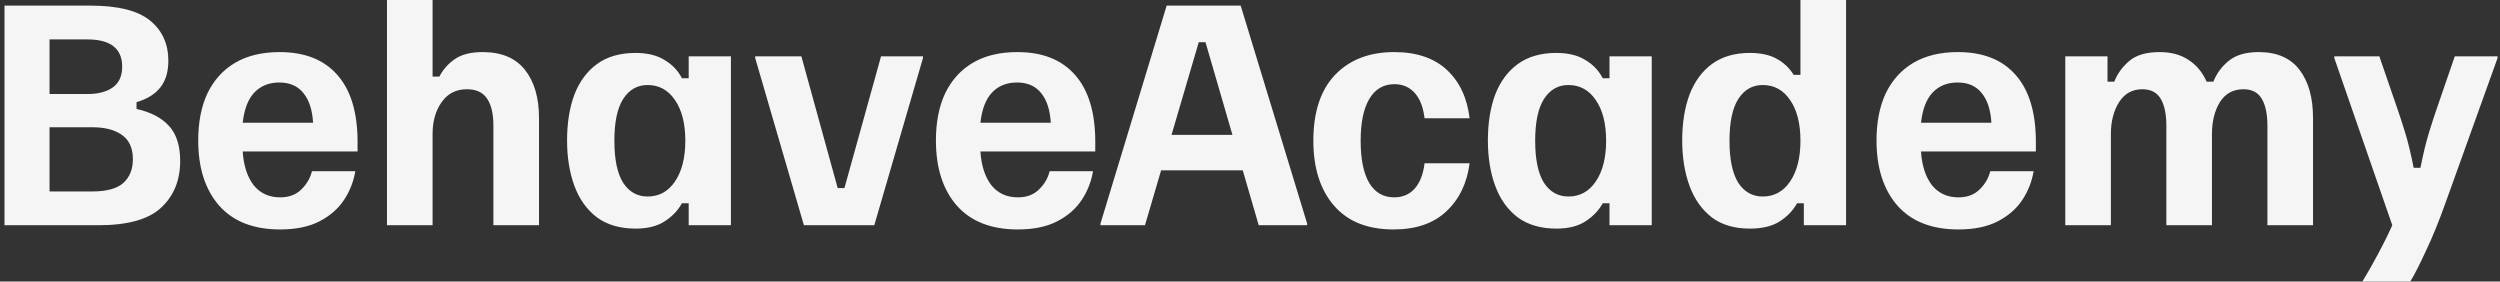 <svg width="444" height="50" viewBox="0 0 444 50" fill="none" xmlns="http://www.w3.org/2000/svg">
<rect x="0" y="0" width="444" height="50" fill="#333333" stroke="none"/>
<path d="M0.8 40V1H16.1C20.967 1 24.483 1.883 26.65 3.65C28.817 5.417 29.9 7.8 29.9 10.8C29.9 12.733 29.433 14.3 28.5 15.5C27.567 16.7 26.15 17.583 24.25 18.15V19.35C26.783 19.917 28.7 20.917 30 22.35C31.333 23.783 32 25.867 32 28.6C32 32.033 30.867 34.8 28.6 36.9C26.367 38.967 22.667 40 17.5 40H0.8ZM8.8 34H16.4C18.933 34 20.767 33.5 21.9 32.5C23.033 31.467 23.6 30.067 23.6 28.3C23.6 26.333 22.967 24.9 21.7 24C20.433 23.067 18.667 22.6 16.4 22.6H8.8V34ZM8.8 16.7H15.5C17.4 16.7 18.9 16.317 20 15.55C21.133 14.75 21.7 13.517 21.7 11.85C21.7 8.617 19.633 7 15.5 7H8.8V16.7ZM49.754 40.75C45.021 40.75 41.404 39.333 38.904 36.5C36.437 33.667 35.204 29.817 35.204 24.95C35.204 21.683 35.754 18.883 36.854 16.55C37.987 14.217 39.621 12.417 41.754 11.15C43.921 9.883 46.554 9.25 49.654 9.25C54.121 9.25 57.537 10.6 59.904 13.3C62.304 16 63.504 19.967 63.504 25.2V26.9H43.104C43.271 29.433 43.921 31.433 45.054 32.9C46.221 34.333 47.787 35.05 49.754 35.05C51.321 35.05 52.571 34.583 53.504 33.65C54.471 32.717 55.104 31.633 55.404 30.4H63.104C62.804 32.233 62.137 33.933 61.104 35.5C60.071 37.067 58.621 38.333 56.754 39.3C54.887 40.267 52.554 40.75 49.754 40.75ZM43.104 21.8H55.604C55.471 19.533 54.904 17.783 53.904 16.55C52.904 15.283 51.471 14.65 49.604 14.65C47.771 14.65 46.287 15.25 45.154 16.45C44.054 17.617 43.371 19.4 43.104 21.8ZM68.727 40V-1.19209e-06H76.827V13.6H78.027C78.694 12.333 79.611 11.3 80.777 10.5C81.977 9.667 83.627 9.25 85.727 9.25C89.061 9.25 91.561 10.3 93.227 12.4C94.894 14.5 95.727 17.35 95.727 20.95V40H87.627V22.3C87.627 20.233 87.261 18.65 86.527 17.55C85.794 16.417 84.594 15.85 82.927 15.85C80.994 15.85 79.494 16.617 78.427 18.15C77.361 19.65 76.827 21.533 76.827 23.8V40H68.727ZM112.912 40.6C110.112 40.6 107.812 39.933 106.012 38.6C104.212 37.233 102.878 35.367 102.012 33C101.145 30.633 100.712 27.95 100.712 24.95C100.712 21.85 101.145 19.133 102.012 16.8C102.912 14.467 104.262 12.65 106.062 11.35C107.862 10.05 110.128 9.4 112.862 9.4C114.962 9.4 116.678 9.817 118.012 10.65C119.378 11.45 120.412 12.533 121.112 13.9H122.312V10H129.812V40H122.312V36.1H121.112C120.412 37.367 119.395 38.433 118.062 39.3C116.728 40.167 115.012 40.6 112.912 40.6ZM115.012 34.9C117.045 34.9 118.662 34.017 119.862 32.25C121.095 30.45 121.712 28.033 121.712 25C121.712 21.933 121.095 19.517 119.862 17.75C118.662 15.983 117.045 15.1 115.012 15.1C113.178 15.1 111.728 15.933 110.662 17.6C109.628 19.233 109.112 21.7 109.112 25C109.112 28.3 109.628 30.783 110.662 32.45C111.728 34.083 113.178 34.9 115.012 34.9ZM142.773 40L134.123 10.3V10H142.323L148.773 33.4H149.973L156.473 10H163.923V10.3L155.273 40H142.773ZM180.77 40.75C176.036 40.75 172.42 39.333 169.92 36.5C167.453 33.667 166.22 29.817 166.22 24.95C166.22 21.683 166.77 18.883 167.87 16.55C169.003 14.217 170.636 12.417 172.77 11.15C174.936 9.883 177.57 9.25 180.67 9.25C185.136 9.25 188.553 10.6 190.92 13.3C193.32 16 194.52 19.967 194.52 25.2V26.9H174.12C174.286 29.433 174.936 31.433 176.07 32.9C177.236 34.333 178.803 35.05 180.77 35.05C182.336 35.05 183.586 34.583 184.52 33.65C185.486 32.717 186.12 31.633 186.42 30.4H194.12C193.82 32.233 193.153 33.933 192.12 35.5C191.086 37.067 189.636 38.333 187.77 39.3C185.903 40.267 183.57 40.75 180.77 40.75ZM174.12 21.8H186.62C186.486 19.533 185.92 17.783 184.92 16.55C183.92 15.283 182.486 14.65 180.62 14.65C178.786 14.65 177.303 15.25 176.17 16.45C175.07 17.617 174.386 19.4 174.12 21.8ZM195.447 40V39.7L207.197 1H220.347L232.147 39.7V40H223.547L214.097 7.5H212.897L203.347 40H195.447ZM205.197 30.25L206.947 23.95H220.047L221.797 30.25H205.197ZM247.501 40.75C242.867 40.75 239.334 39.333 236.901 36.5C234.467 33.667 233.251 29.833 233.251 25C233.251 19.9 234.534 16 237.101 13.3C239.701 10.6 243.201 9.25 247.601 9.25C251.567 9.25 254.684 10.3 256.951 12.4C259.217 14.5 260.567 17.367 261.001 21H253.001C252.767 19.033 252.184 17.533 251.251 16.5C250.317 15.467 249.117 14.95 247.651 14.95C245.717 14.95 244.234 15.817 243.201 17.55C242.167 19.283 241.651 21.767 241.651 25C241.651 28.233 242.151 30.717 243.151 32.45C244.184 34.183 245.667 35.05 247.601 35.05C249.101 35.05 250.317 34.533 251.251 33.5C252.184 32.433 252.767 30.933 253.001 29H261.001C260.534 32.567 259.151 35.417 256.851 37.55C254.584 39.683 251.467 40.75 247.501 40.75ZM276.447 40.6C273.647 40.6 271.347 39.933 269.547 38.6C267.747 37.233 266.414 35.367 265.547 33C264.68 30.633 264.247 27.95 264.247 24.95C264.247 21.85 264.68 19.133 265.547 16.8C266.447 14.467 267.797 12.65 269.597 11.35C271.397 10.05 273.664 9.4 276.397 9.4C278.497 9.4 280.214 9.817 281.547 10.65C282.914 11.45 283.947 12.533 284.647 13.9H285.847V10H293.347V40H285.847V36.1H284.647C283.947 37.367 282.93 38.433 281.597 39.3C280.264 40.167 278.547 40.6 276.447 40.6ZM278.547 34.9C280.58 34.9 282.197 34.017 283.397 32.25C284.63 30.45 285.247 28.033 285.247 25C285.247 21.933 284.63 19.517 283.397 17.75C282.197 15.983 280.58 15.1 278.547 15.1C276.714 15.1 275.264 15.933 274.197 17.6C273.164 19.233 272.647 21.7 272.647 25C272.647 28.3 273.164 30.783 274.197 32.45C275.264 34.083 276.714 34.9 278.547 34.9ZM310.759 40.6C308.025 40.6 305.775 39.933 304.009 38.6C302.242 37.233 300.925 35.367 300.059 33C299.192 30.633 298.759 27.95 298.759 24.95C298.759 21.85 299.192 19.133 300.059 16.8C300.959 14.467 302.292 12.65 304.059 11.35C305.859 10.05 308.092 9.4 310.759 9.4C312.725 9.4 314.325 9.75 315.559 10.45C316.825 11.15 317.825 12.1 318.559 13.3H319.759V-1.19209e-06H327.859V40H320.359V36.1H319.159C318.459 37.367 317.442 38.433 316.109 39.3C314.775 40.167 312.992 40.6 310.759 40.6ZM313.059 34.9C315.092 34.9 316.709 34.017 317.909 32.25C319.142 30.45 319.759 28.033 319.759 25C319.759 21.933 319.142 19.517 317.909 17.75C316.709 15.983 315.092 15.1 313.059 15.1C311.225 15.1 309.775 15.933 308.709 17.6C307.675 19.233 307.159 21.7 307.159 25C307.159 28.3 307.675 30.783 308.709 32.45C309.775 34.083 311.225 34.9 313.059 34.9ZM347.82 40.75C343.087 40.75 339.47 39.333 336.97 36.5C334.504 33.667 333.27 29.817 333.27 24.95C333.27 21.683 333.82 18.883 334.92 16.55C336.054 14.217 337.687 12.417 339.82 11.15C341.987 9.883 344.62 9.25 347.72 9.25C352.187 9.25 355.604 10.6 357.97 13.3C360.37 16 361.57 19.967 361.57 25.2V26.9H341.17C341.337 29.433 341.987 31.433 343.12 32.9C344.287 34.333 345.854 35.05 347.82 35.05C349.387 35.05 350.637 34.583 351.57 33.65C352.537 32.717 353.17 31.633 353.47 30.4H361.17C360.87 32.233 360.204 33.933 359.17 35.5C358.137 37.067 356.687 38.333 354.82 39.3C352.954 40.267 350.62 40.75 347.82 40.75ZM341.17 21.8H353.67C353.537 19.533 352.97 17.783 351.97 16.55C350.97 15.283 349.537 14.65 347.67 14.65C345.837 14.65 344.354 15.25 343.22 16.45C342.12 17.617 341.437 19.4 341.17 21.8ZM366.794 40V10H374.294V14.5H375.494C376.06 13.067 376.96 11.833 378.194 10.8C379.427 9.767 381.21 9.25 383.544 9.25C385.61 9.25 387.327 9.717 388.694 10.65C390.094 11.55 391.16 12.833 391.894 14.5H393.094C393.694 13 394.627 11.75 395.894 10.75C397.16 9.75 398.91 9.25 401.144 9.25C404.377 9.25 406.794 10.3 408.394 12.4C409.994 14.5 410.794 17.35 410.794 20.95V40H402.694V22.3C402.694 20.267 402.36 18.683 401.694 17.55C401.027 16.417 399.944 15.85 398.444 15.85C396.61 15.85 395.21 16.617 394.244 18.15C393.31 19.683 392.844 21.567 392.844 23.8V40H384.744V22.3C384.744 20.267 384.41 18.683 383.744 17.55C383.077 16.417 381.994 15.85 380.494 15.85C378.694 15.85 377.31 16.617 376.344 18.15C375.377 19.683 374.894 21.567 374.894 23.8V40H366.794ZM419.62 50V49.9C420.454 48.533 421.354 46.95 422.32 45.15C423.287 43.35 424.137 41.633 424.87 40L414.57 10.3V10H422.57L425.67 19C426.17 20.433 426.67 21.967 427.17 23.6C427.67 25.233 428.17 27.3 428.67 29.8H429.87C430.37 27.3 430.87 25.233 431.37 23.6C431.87 21.967 432.37 20.433 432.87 19L435.97 10H443.57V10.3L434.37 35.9C433.17 39.267 432.004 42.133 430.87 44.5C429.77 46.9 428.837 48.733 428.07 50H419.62Z" fill="#F5F5F5"/>
</svg>
